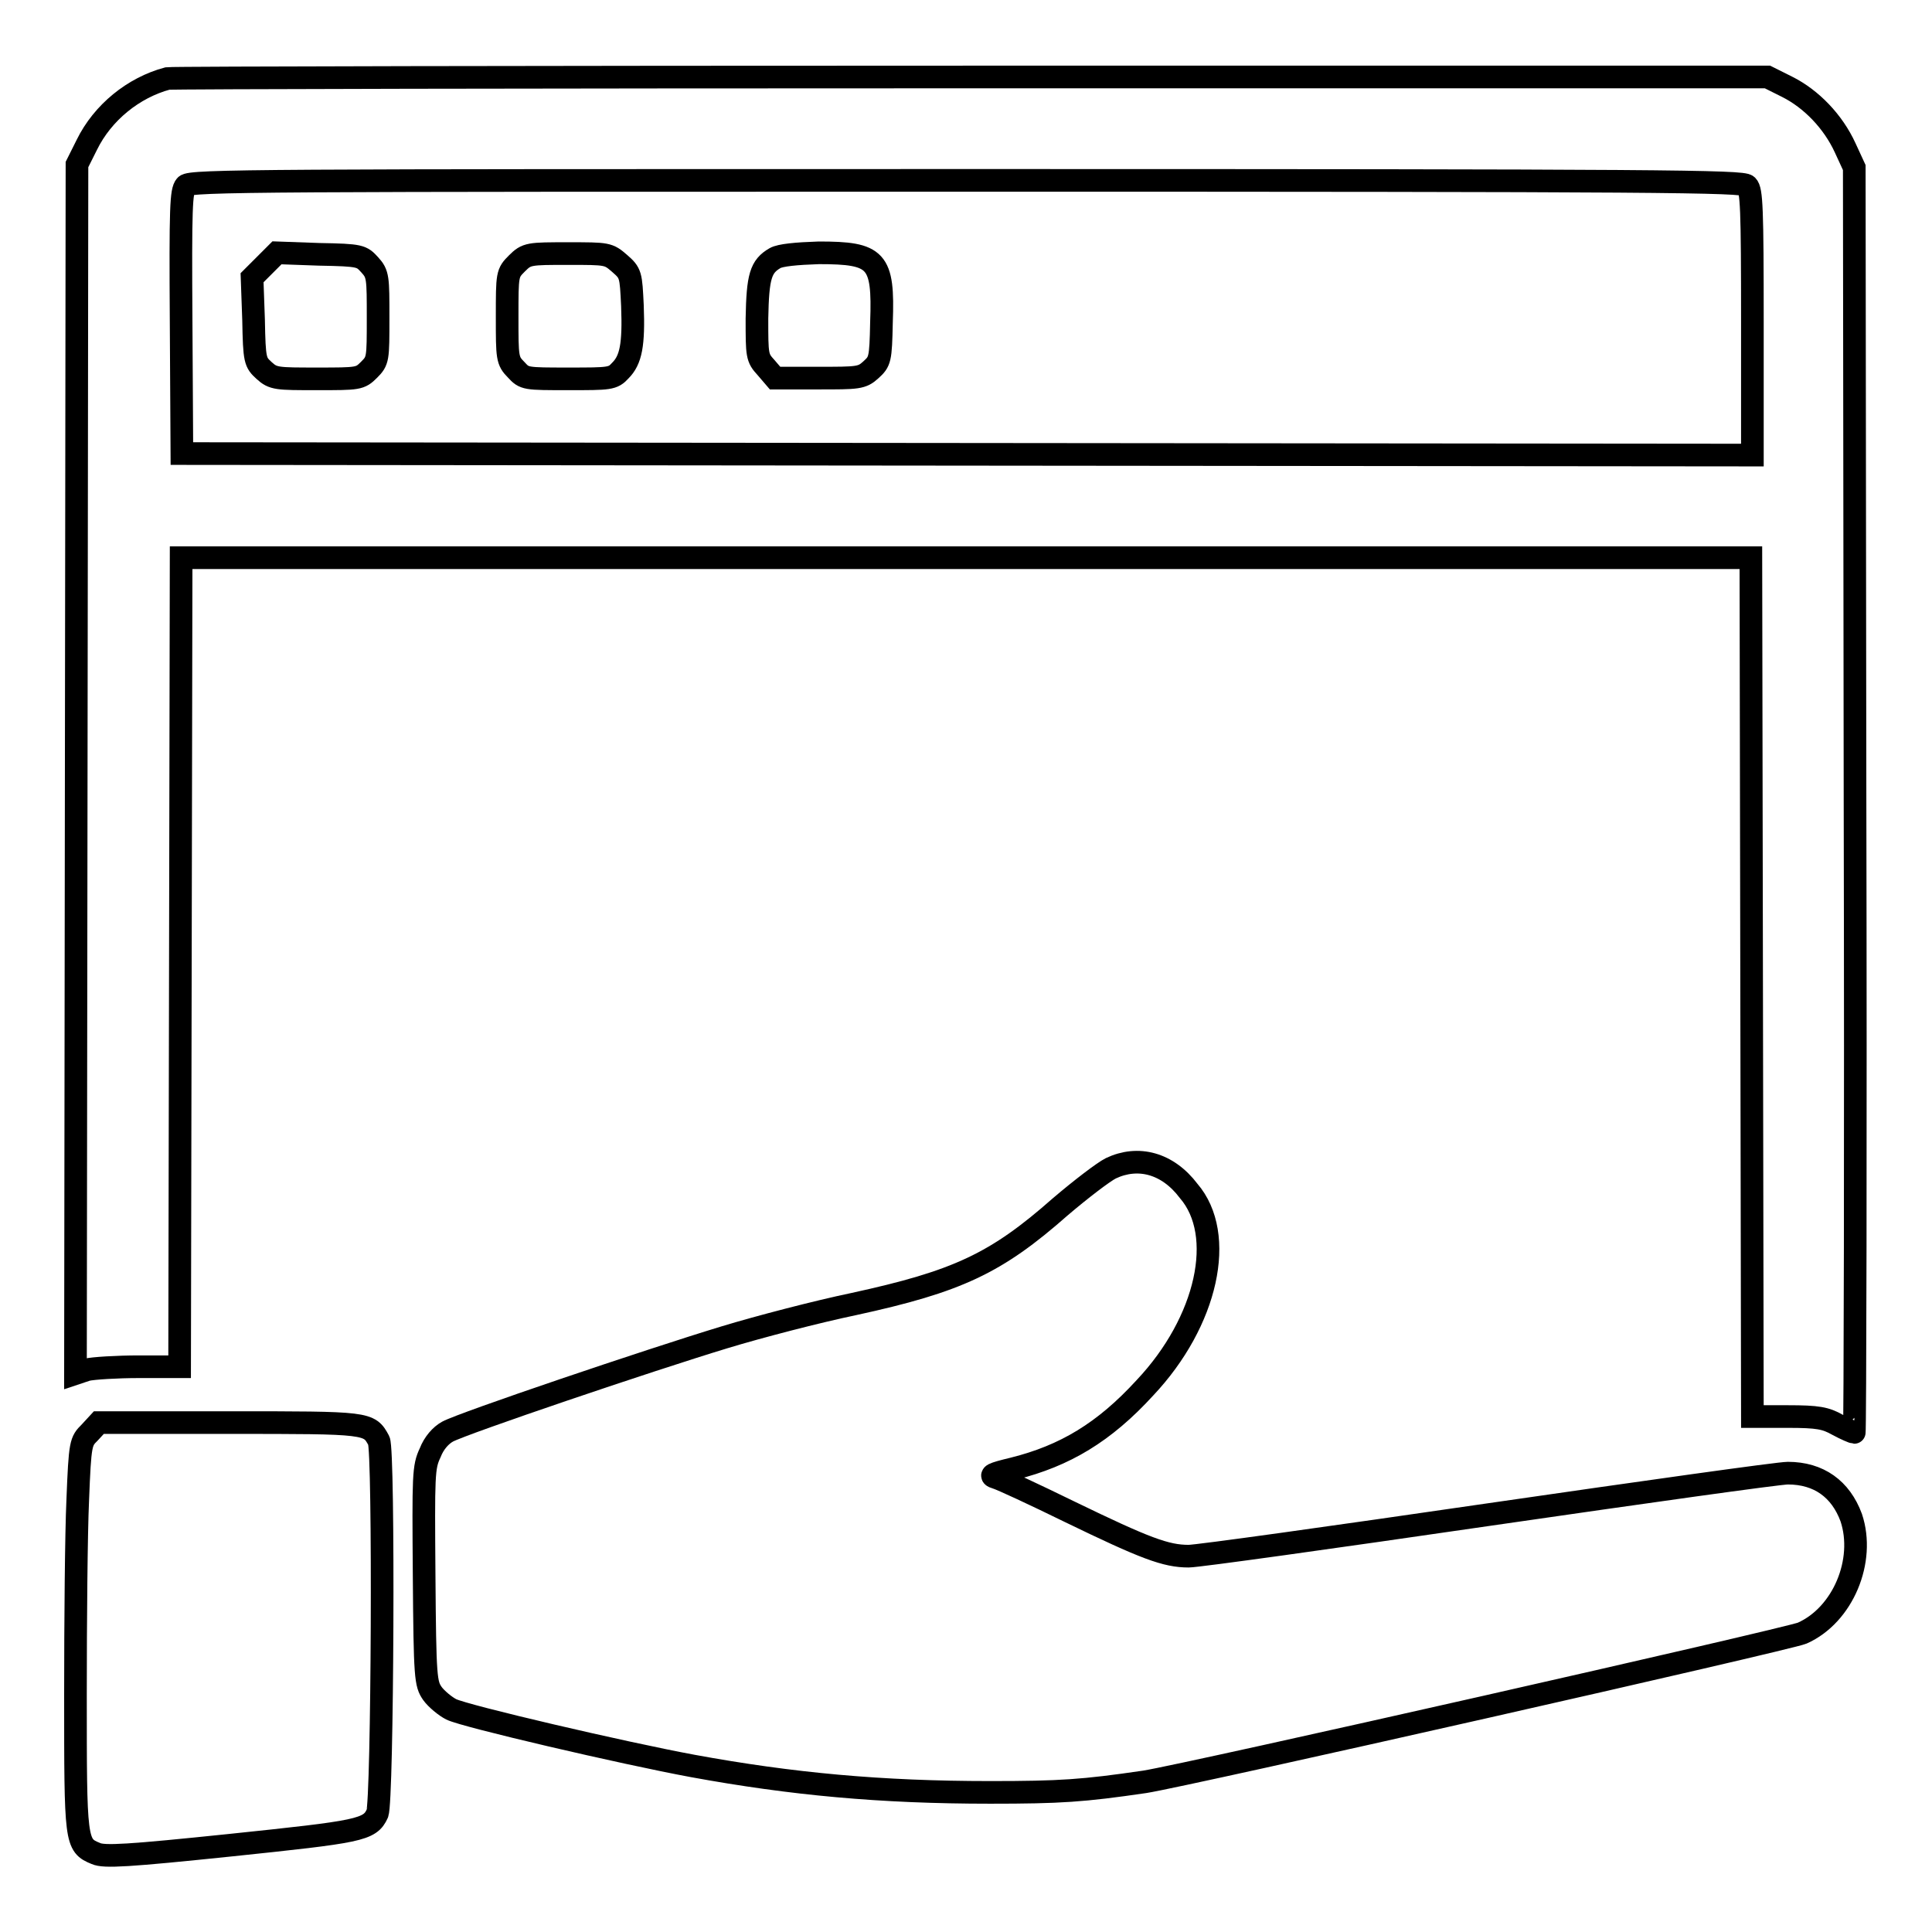 <?xml version="1.0" encoding="utf-8"?>
<!-- Svg Vector Icons : http://www.onlinewebfonts.com/icon -->
<!DOCTYPE svg PUBLIC "-//W3C//DTD SVG 1.1//EN" "http://www.w3.org/Graphics/SVG/1.1/DTD/svg11.dtd">
<svg version="1.1" xmlns="http://www.w3.org/2000/svg" xmlns:xlink="http://www.w3.org/1999/xlink" x="0px" y="0px" viewBox="0 0 256 256" enable-background="new 0 0 256 256" xml:space="preserve">
<g><g><g><path stroke-width="3" fill-opacity="0" stroke="#000000"  d="M22.2,10.4c-4.5,1.2-8.6,4.5-10.7,8.8l-1.3,2.6l-0.1,80.1L10,182l1.5-0.5c0.8-0.2,4-0.4,6.9-0.4h5.4l0.1-53.6l0.1-53.6h104h104l0.1,56.9l0.1,56.9h4.7c4,0,5,0.2,6.6,1.1c1.1,0.6,2.1,1,2.2,1c0.1,0,0.2-37.7,0.1-83.8l-0.1-83.8l-1.2-2.6c-1.6-3.5-4.5-6.5-7.7-8.1l-2.6-1.3L129,10.2C71,10.2,23,10.3,22.2,10.4z M231.5,24.6c0.6,0.6,0.7,2.9,0.7,18.2v17.5l-104.1-0.1L24.1,60.1l-0.1-17.4c-0.1-15.3,0-17.4,0.6-18.1c0.6-0.7,10.3-0.7,103.5-0.7C220.9,23.9,230.9,24,231.5,24.6z"/><path stroke-width="3" fill-opacity="0" stroke="#000000"  d="M35.1,35.1l-1.7,1.7l0.2,5.6c0.1,5.4,0.2,5.6,1.4,6.7c1.2,1.1,1.7,1.1,7,1.1c5.5,0,5.7,0,6.9-1.2c1.2-1.2,1.2-1.4,1.2-6.9c0-5.3,0-5.8-1.1-7c-1.1-1.2-1.2-1.3-6.7-1.4l-5.6-0.2L35.1,35.1z"/><path stroke-width="3" fill-opacity="0" stroke="#000000"  d="M68.5,34.9c-1.3,1.3-1.3,1.4-1.3,7.1c0,5.4,0,5.8,1.2,7c1.1,1.2,1.2,1.2,6.9,1.2c5.5,0,5.9,0,6.9-1.1c1.4-1.4,1.8-3.4,1.6-8.6c-0.2-4.1-0.2-4.3-1.7-5.6c-1.5-1.3-1.6-1.3-6.8-1.3S69.8,33.6,68.5,34.9z"/><path stroke-width="3" fill-opacity="0" stroke="#000000"  d="M102.7,34.2c-1.9,1.1-2.3,2.4-2.4,8c0,4.9,0,5.2,1.2,6.5l1.2,1.4h5.7c5.3,0,5.8,0,7-1.1c1.2-1.1,1.3-1.3,1.4-6.3c0.3-8.3-0.6-9.2-8.3-9.2C105.5,33.6,103.4,33.8,102.7,34.2z"/><path stroke-width="3" fill-opacity="0" stroke="#000000"  d="M147.2,154.8c-1,0.5-4,2.8-6.7,5.1c-8.5,7.5-13.6,9.9-27.4,12.9c-4.8,1-12.5,3-17.1,4.4c-9.9,3-34.7,11.4-36.7,12.5c-0.9,0.5-1.8,1.5-2.3,2.8c-0.9,1.9-0.9,2.9-0.8,16.3c0.1,13.6,0.2,14.3,1.1,15.6c0.5,0.7,1.7,1.7,2.5,2.1c1.8,0.9,22.8,5.8,32,7.5c13.1,2.4,24.9,3.5,39.4,3.5c9.3,0,12.3-0.2,20.5-1.4c5.7-0.9,85.2-18.9,87.1-19.7c5.4-2.4,8.4-9.6,6.5-15.3c-1.4-3.8-4.3-5.9-8.4-5.9c-1.2,0-19,2.5-39.7,5.5c-20.6,3-38.5,5.5-39.7,5.5c-3,0-5.7-1-15.8-5.9c-4.7-2.3-9-4.3-9.7-4.5c-1-0.3-0.6-0.5,2.3-1.2c6.8-1.7,12-4.8,17.4-10.7c8.3-8.8,10.8-20.3,5.8-26.1C154.7,154.1,150.8,153.1,147.2,154.8z"/><path stroke-width="3" fill-opacity="0" stroke="#000000"  d="M11.9,189.8c-1.2,1.2-1.3,1.3-1.6,9c-0.2,4.3-0.3,15.9-0.3,25.7c0,19.6,0,20,2.7,21.1c1.1,0.5,4.3,0.3,17.8-1.1c17.2-1.8,18.5-2,19.5-4.2c0.7-1.6,0.9-48.1,0.2-49.4c-1.3-2.4-1.3-2.4-19.8-2.4H13.1L11.9,189.8z"/></g></g></g>
</svg>